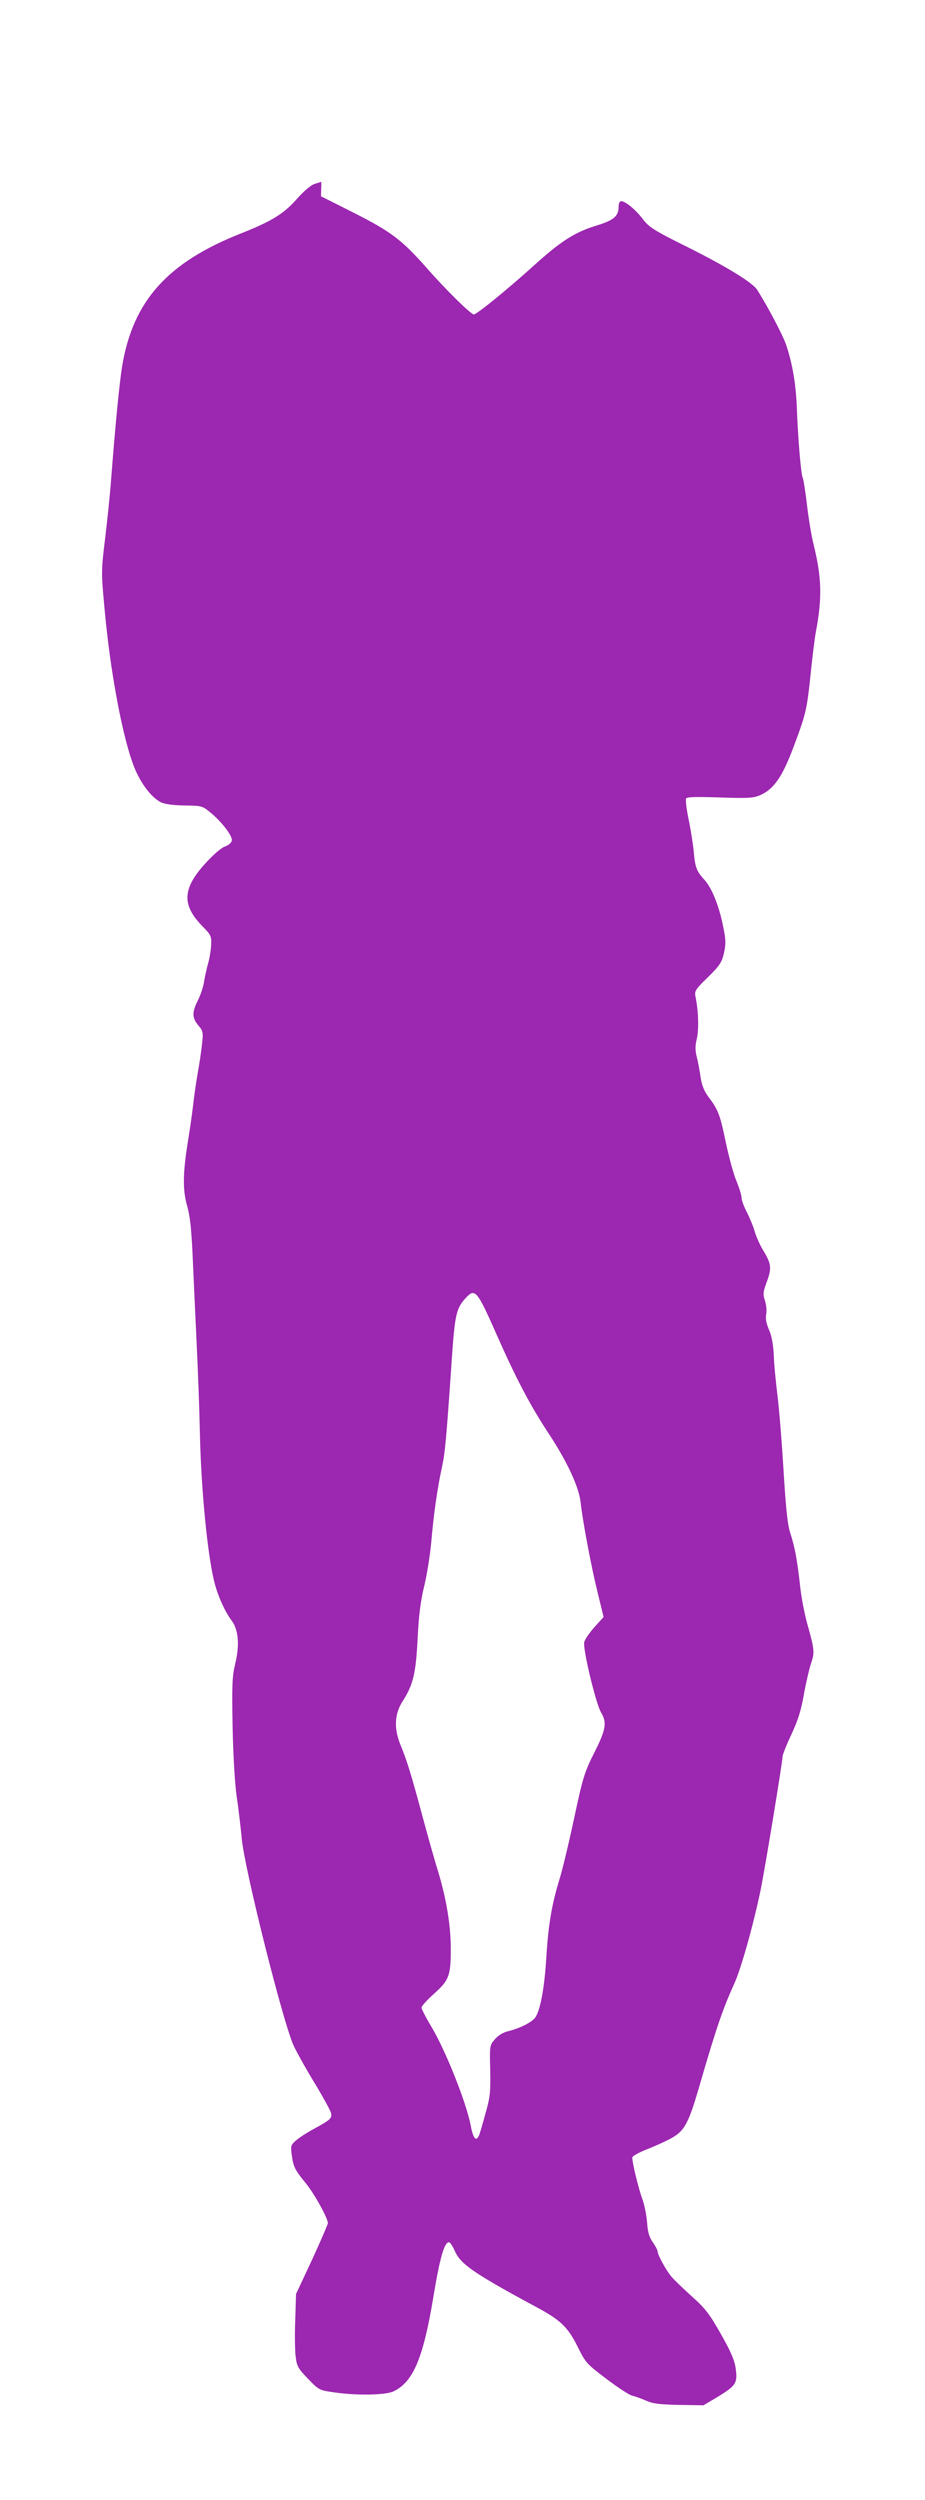 <?xml version="1.0" standalone="no"?>
<!DOCTYPE svg PUBLIC "-//W3C//DTD SVG 20010904//EN"
 "http://www.w3.org/TR/2001/REC-SVG-20010904/DTD/svg10.dtd">
<svg version="1.0" xmlns="http://www.w3.org/2000/svg"
 width="474pt" height="1280pt" viewBox="0 0 474 1280"
 preserveAspectRatio="xMidYMid meet">
<g transform="translate(0,1280) scale(0.1,-0.1)"
fill="#9c27b0" stroke="none">
<path d="M1614 11859 c-20 -6 -55 -35 -95 -80 -66 -74 -127 -112 -284 -174
-377 -149 -553 -345 -609 -679 -14 -86 -35 -300 -57 -586 -5 -69 -19 -201 -30
-294 -20 -164 -21 -173 -4 -355 29 -329 95 -680 156 -827 33 -79 85 -146 132
-171 21 -10 60 -16 121 -17 88 -1 93 -2 133 -35 57 -46 115 -121 111 -144 -2
-12 -16 -24 -35 -31 -19 -6 -61 -43 -102 -88 -117 -129 -120 -212 -13 -321 43
-44 46 -50 44 -94 -1 -26 -8 -70 -16 -97 -8 -28 -17 -71 -21 -96 -4 -25 -18
-66 -31 -92 -31 -61 -30 -89 2 -128 25 -29 26 -35 19 -98 -4 -37 -14 -103 -22
-147 -8 -44 -18 -116 -23 -160 -5 -44 -16 -120 -24 -170 -29 -174 -31 -264 -8
-346 17 -59 24 -125 32 -324 6 -137 13 -284 15 -325 10 -214 16 -364 20 -545
7 -268 37 -578 70 -721 17 -76 55 -162 91 -210 36 -47 43 -126 19 -224 -15
-61 -17 -106 -13 -323 3 -152 12 -294 21 -357 9 -58 20 -154 26 -215 14 -154
210 -935 265 -1057 13 -29 60 -114 105 -188 45 -74 84 -145 87 -158 7 -27 -3
-36 -88 -82 -32 -17 -72 -43 -89 -57 -29 -25 -30 -29 -24 -77 9 -61 15 -74 71
-143 44 -53 114 -180 114 -205 0 -7 -37 -92 -81 -188 l-82 -175 -4 -132 c-3
-73 -2 -158 2 -188 6 -50 12 -61 63 -114 56 -58 58 -59 135 -70 117 -17 262
-14 303 5 101 48 152 168 204 479 34 207 57 285 81 285 5 0 19 -20 30 -46 30
-67 98 -114 419 -287 123 -66 160 -102 210 -202 41 -83 46 -88 149 -166 58
-44 117 -82 131 -85 14 -3 45 -14 70 -25 36 -16 70 -20 170 -22 l125 -2 74 44
c93 57 101 70 91 144 -6 44 -25 87 -76 177 -57 101 -79 130 -148 192 -45 40
-91 85 -104 100 -27 31 -72 113 -72 130 0 7 -11 28 -25 48 -19 27 -26 53 -29
101 -3 35 -13 89 -24 119 -20 54 -52 186 -52 213 0 8 34 27 86 47 47 19 106
46 130 62 53 33 76 79 124 244 91 313 122 404 185 543 34 77 98 304 134 481
22 109 111 649 111 676 0 10 21 62 46 115 34 73 50 125 64 207 11 60 27 128
35 152 20 58 19 72 -14 191 -17 57 -35 151 -41 209 -14 129 -27 199 -50 270
-14 41 -23 125 -35 324 -9 148 -23 323 -32 390 -8 66 -17 157 -18 201 -3 53
-11 96 -24 126 -14 32 -19 57 -15 79 4 17 1 49 -6 70 -11 35 -10 45 10 99 25
69 23 89 -19 159 -16 26 -36 70 -44 98 -8 28 -27 73 -41 100 -14 27 -26 59
-26 72 0 12 -12 51 -26 85 -15 34 -39 124 -55 199 -29 141 -38 165 -90 234
-22 30 -33 59 -39 100 -5 33 -13 79 -20 104 -8 33 -8 56 1 93 11 48 8 143 -7
214 -6 29 -1 37 64 100 61 60 71 76 82 124 10 46 10 68 -5 139 -21 104 -58
195 -95 235 -40 44 -48 63 -55 145 -4 41 -16 117 -27 168 -10 50 -16 97 -12
104 5 8 54 9 174 5 146 -5 171 -3 206 12 71 32 113 94 171 248 64 171 68 189
88 382 9 84 20 175 25 201 34 178 31 283 -11 453 -11 43 -26 135 -34 204 -8
69 -18 129 -21 135 -9 14 -24 193 -30 341 -4 134 -22 241 -55 340 -16 48 -93
195 -149 283 -23 37 -157 119 -357 219 -170 84 -196 101 -228 142 -37 49 -90
93 -112 93 -8 0 -13 -12 -13 -28 0 -49 -25 -70 -114 -97 -111 -34 -183 -80
-323 -207 -132 -119 -290 -248 -305 -248 -15 0 -148 131 -244 241 -124 140
-180 183 -370 279 l-169 85 1 38 c1 20 1 37 0 36 0 0 -15 -5 -32 -10z m925
-5879 c106 -240 178 -377 278 -528 89 -136 149 -264 158 -342 11 -100 55 -333
87 -462 l31 -127 -47 -52 c-25 -28 -49 -63 -52 -76 -9 -33 60 -318 86 -361 31
-51 25 -88 -35 -206 -50 -100 -58 -125 -104 -340 -27 -127 -61 -267 -75 -311
-38 -124 -56 -228 -66 -390 -9 -155 -30 -273 -56 -313 -17 -25 -77 -56 -141
-72 -26 -6 -51 -22 -68 -42 -26 -30 -26 -33 -23 -157 2 -111 0 -137 -24 -221
-14 -52 -29 -103 -33 -112 -14 -36 -31 -17 -43 50 -23 119 -129 385 -203 508
-27 45 -49 88 -49 95 0 8 29 40 65 72 76 68 85 92 85 227 0 121 -22 255 -64
395 -19 60 -55 189 -81 285 -55 205 -79 284 -111 362 -36 85 -33 160 7 224 56
87 70 143 79 324 6 121 15 193 34 270 14 58 30 159 36 225 12 141 32 281 55
384 16 75 22 142 50 549 16 235 23 265 75 320 44 46 56 32 149 -178z"/>
</g>
</svg>
